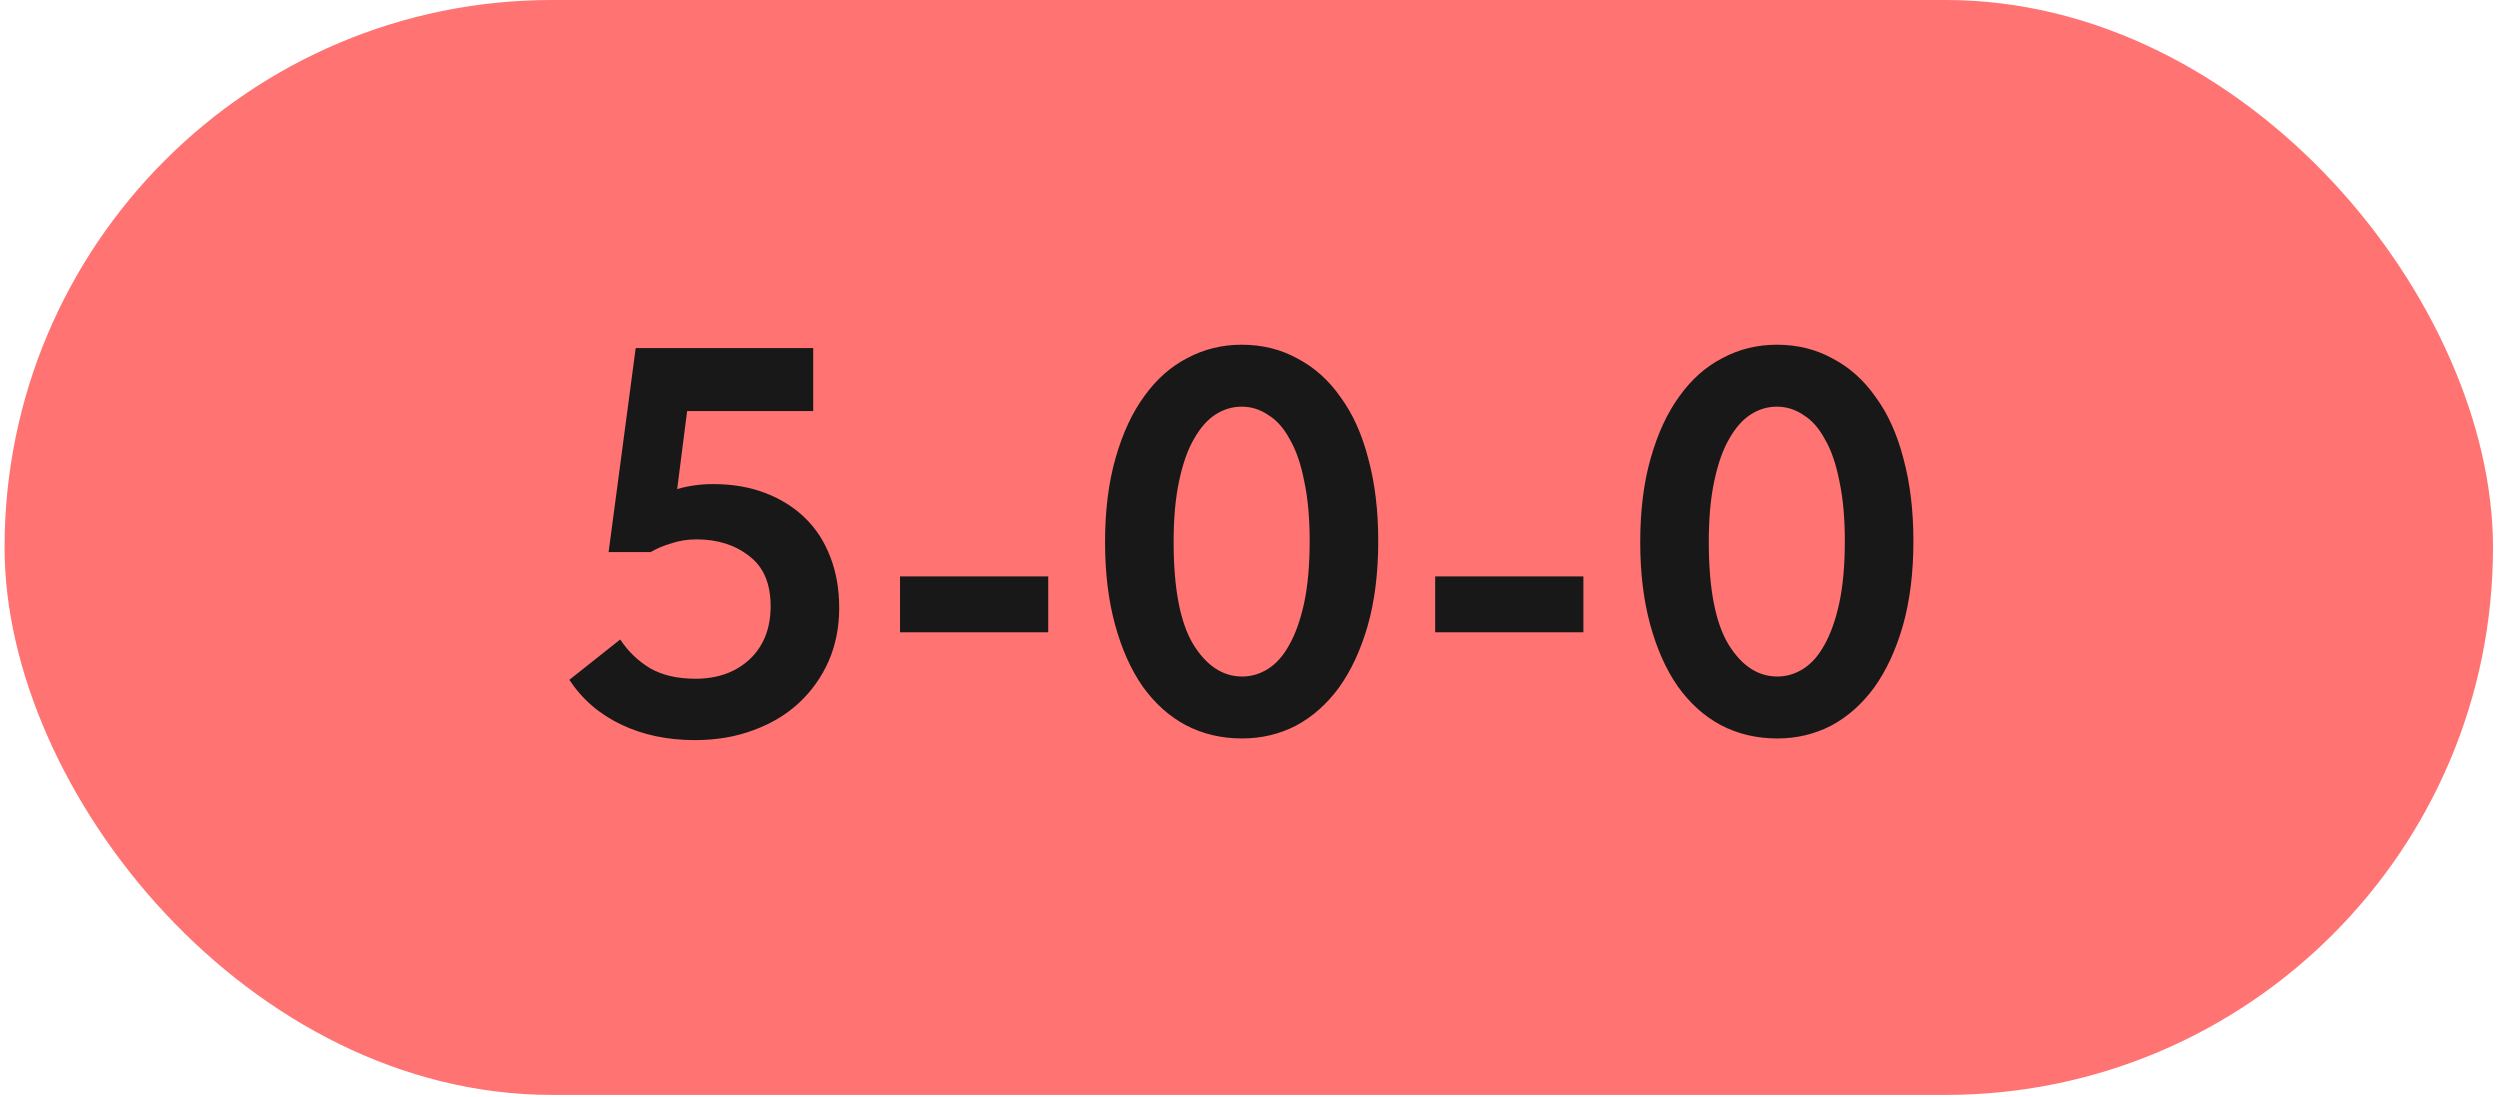 <?xml version="1.0" encoding="UTF-8"?> <svg xmlns="http://www.w3.org/2000/svg" width="180" height="79" viewBox="0 0 180 79" fill="none"><rect x="0.328" width="179.167" height="78.834" rx="39.417" fill="#FF7373"></rect><path d="M50.031 53.288C48.066 53.288 46.301 52.916 44.735 52.173C43.169 51.43 41.922 50.355 40.993 48.948L44.656 46.042C45.213 46.891 45.93 47.581 46.806 48.112C47.682 48.616 48.77 48.869 50.071 48.869C51.663 48.869 52.964 48.404 53.972 47.475C54.981 46.52 55.485 45.245 55.485 43.653C55.485 42.007 54.968 40.799 53.933 40.03C52.924 39.233 51.663 38.835 50.15 38.835C49.513 38.835 48.916 38.928 48.358 39.114C47.801 39.273 47.297 39.486 46.846 39.751H43.82L45.77 25.059H58.551V29.598H49.473L48.757 35.212C49.58 34.973 50.442 34.854 51.345 34.854C52.725 34.854 53.972 35.066 55.087 35.491C56.202 35.915 57.158 36.513 57.954 37.282C58.75 38.052 59.361 38.994 59.785 40.109C60.21 41.197 60.422 42.419 60.422 43.772C60.422 45.153 60.17 46.427 59.666 47.594C59.162 48.736 58.458 49.731 57.556 50.581C56.653 51.43 55.552 52.094 54.251 52.571C52.977 53.049 51.57 53.288 50.031 53.288ZM75.472 45.524H64.802V41.503H75.472V45.524ZM89.439 53.169C87.952 53.169 86.598 52.85 85.377 52.213C84.183 51.576 83.148 50.647 82.272 49.426C81.422 48.205 80.759 46.718 80.281 44.967C79.803 43.215 79.564 41.237 79.564 39.034C79.564 36.752 79.817 34.734 80.321 32.982C80.825 31.204 81.515 29.718 82.391 28.523C83.267 27.302 84.302 26.386 85.497 25.776C86.691 25.139 87.992 24.82 89.399 24.82C90.885 24.82 92.226 25.152 93.42 25.816C94.641 26.453 95.676 27.382 96.526 28.603C97.402 29.797 98.065 31.27 98.516 33.022C98.994 34.774 99.233 36.752 99.233 38.955C99.233 41.237 98.981 43.268 98.477 45.046C97.972 46.798 97.282 48.285 96.406 49.506C95.53 50.7 94.495 51.616 93.301 52.253C92.106 52.863 90.819 53.169 89.439 53.169ZM89.439 48.709C90.102 48.709 90.726 48.523 91.31 48.152C91.894 47.78 92.398 47.21 92.823 46.44C93.274 45.644 93.632 44.635 93.898 43.414C94.163 42.166 94.296 40.68 94.296 38.955C94.296 37.282 94.163 35.836 93.898 34.615C93.659 33.394 93.314 32.398 92.863 31.629C92.438 30.832 91.92 30.248 91.31 29.877C90.726 29.479 90.089 29.28 89.399 29.28C88.735 29.28 88.111 29.465 87.527 29.837C86.944 30.209 86.426 30.793 85.975 31.589C85.523 32.359 85.165 33.367 84.9 34.615C84.634 35.836 84.501 37.309 84.501 39.034C84.501 42.352 84.966 44.794 85.895 46.36C86.851 47.926 88.032 48.709 89.439 48.709ZM114.004 45.524H103.333V41.503H114.004V45.524ZM127.97 53.169C126.484 53.169 125.13 52.85 123.909 52.213C122.715 51.576 121.68 50.647 120.804 49.426C119.954 48.205 119.291 46.718 118.813 44.967C118.335 43.215 118.096 41.237 118.096 39.034C118.096 36.752 118.349 34.734 118.853 32.982C119.357 31.204 120.047 29.718 120.923 28.523C121.799 27.302 122.834 26.386 124.029 25.776C125.223 25.139 126.524 24.82 127.931 24.82C129.417 24.82 130.758 25.152 131.952 25.816C133.173 26.453 134.208 27.382 135.058 28.603C135.933 29.797 136.597 31.27 137.048 33.022C137.526 34.774 137.765 36.752 137.765 38.955C137.765 41.237 137.513 43.268 137.008 45.046C136.504 46.798 135.814 48.285 134.938 49.506C134.062 50.7 133.027 51.616 131.833 52.253C130.638 52.863 129.351 53.169 127.97 53.169ZM127.97 48.709C128.634 48.709 129.258 48.523 129.842 48.152C130.426 47.78 130.93 47.21 131.355 46.44C131.806 45.644 132.164 44.635 132.43 43.414C132.695 42.166 132.828 40.68 132.828 38.955C132.828 37.282 132.695 35.836 132.43 34.615C132.191 33.394 131.846 32.398 131.395 31.629C130.97 30.832 130.452 30.248 129.842 29.877C129.258 29.479 128.621 29.28 127.931 29.28C127.267 29.28 126.643 29.465 126.059 29.837C125.475 30.209 124.958 30.793 124.507 31.589C124.055 32.359 123.697 33.367 123.432 34.615C123.166 35.836 123.033 37.309 123.033 39.034C123.033 42.352 123.498 44.794 124.427 46.36C125.382 47.926 126.564 48.709 127.97 48.709Z" fill="#181818"></path></svg> 